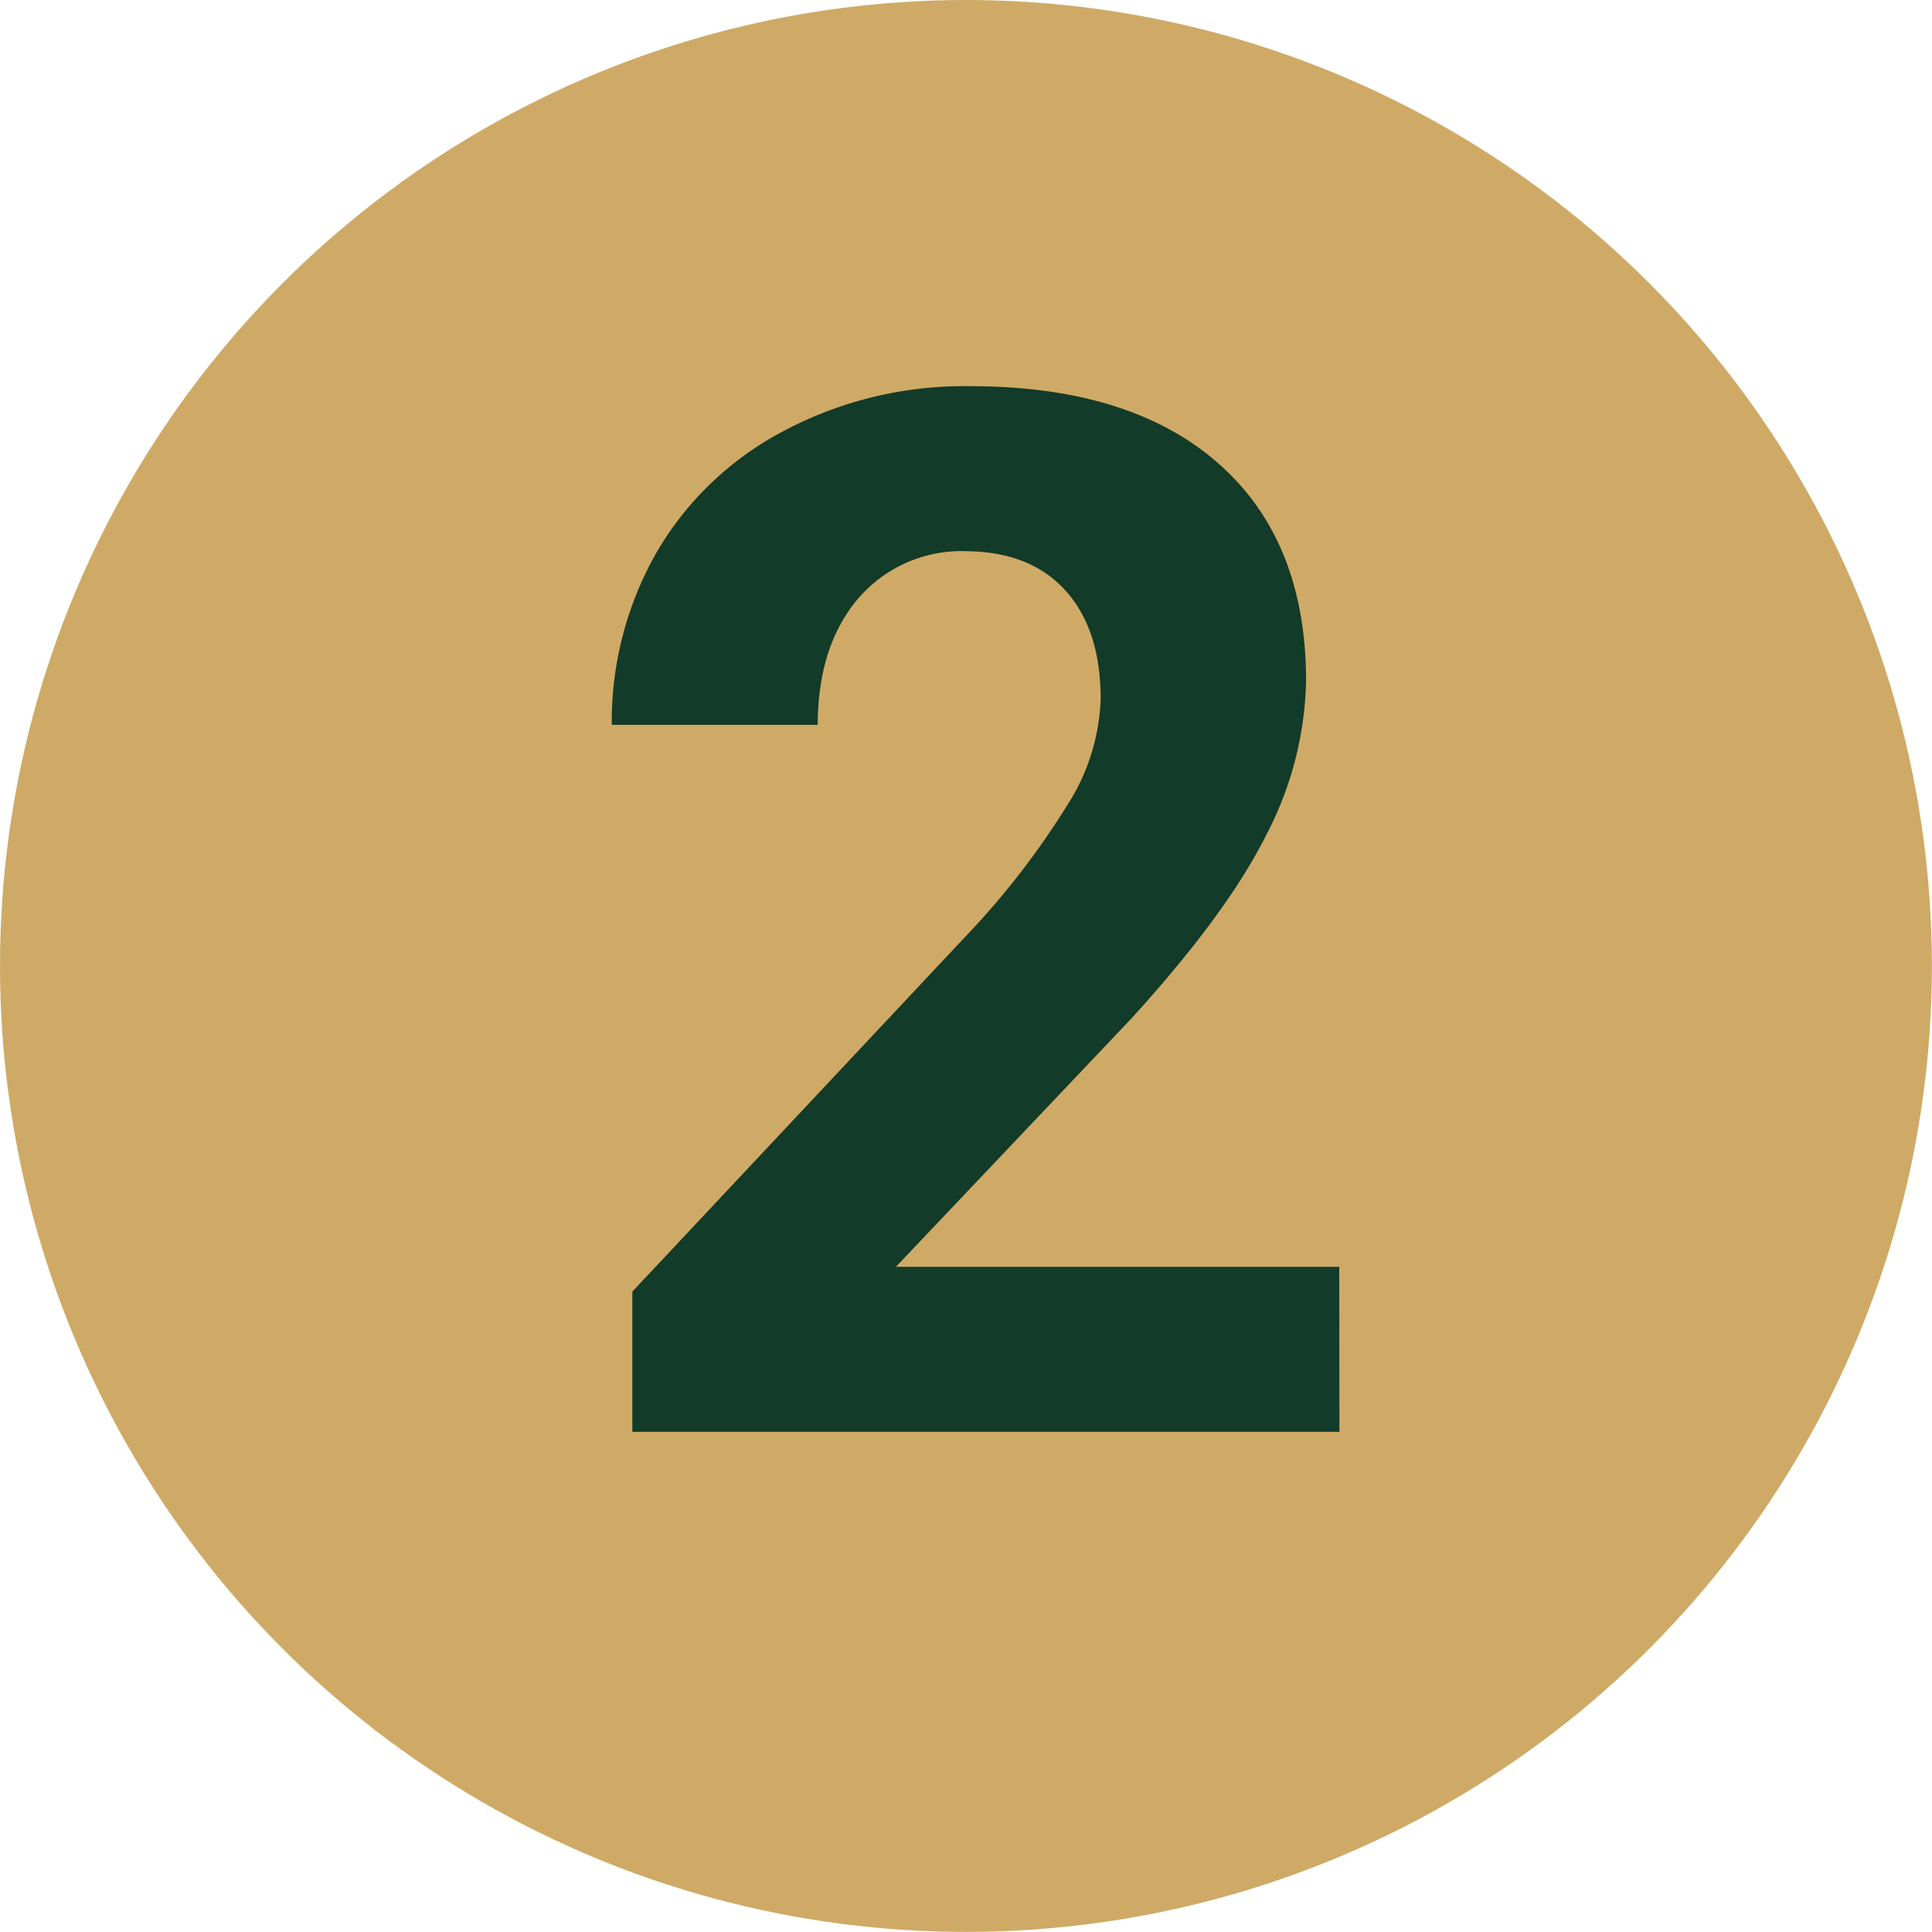 <svg xmlns="http://www.w3.org/2000/svg" viewBox="0 0 191.75 191.75"><g id="Layer_2" data-name="Layer 2"><g id="Layer_1-2" data-name="Layer 1"><circle cx="95.87" cy="95.87" r="95.87" style="fill:#cfaa66"/><path d="M132.94,142.11H62.76V128.19l33.12-35.3a79.7,79.7,0,0,0,10.06-13,20.72,20.72,0,0,0,3.3-10.54q0-6.82-3.45-10.69T96,54.71a13.5,13.5,0,0,0-10.9,4.78q-3.93,4.71-3.94,12.45H60.72a33.84,33.84,0,0,1,4.43-17.09A31.52,31.52,0,0,1,77.81,42.76,38.15,38.15,0,0,1,96.3,38.33q15.83,0,24.54,7.59t8.79,21.45a34.37,34.37,0,0,1-3.94,15.47q-3.93,7.88-13.5,18.35L88.92,125.73h44Z" style="fill:#133b29"/></g></g></svg>